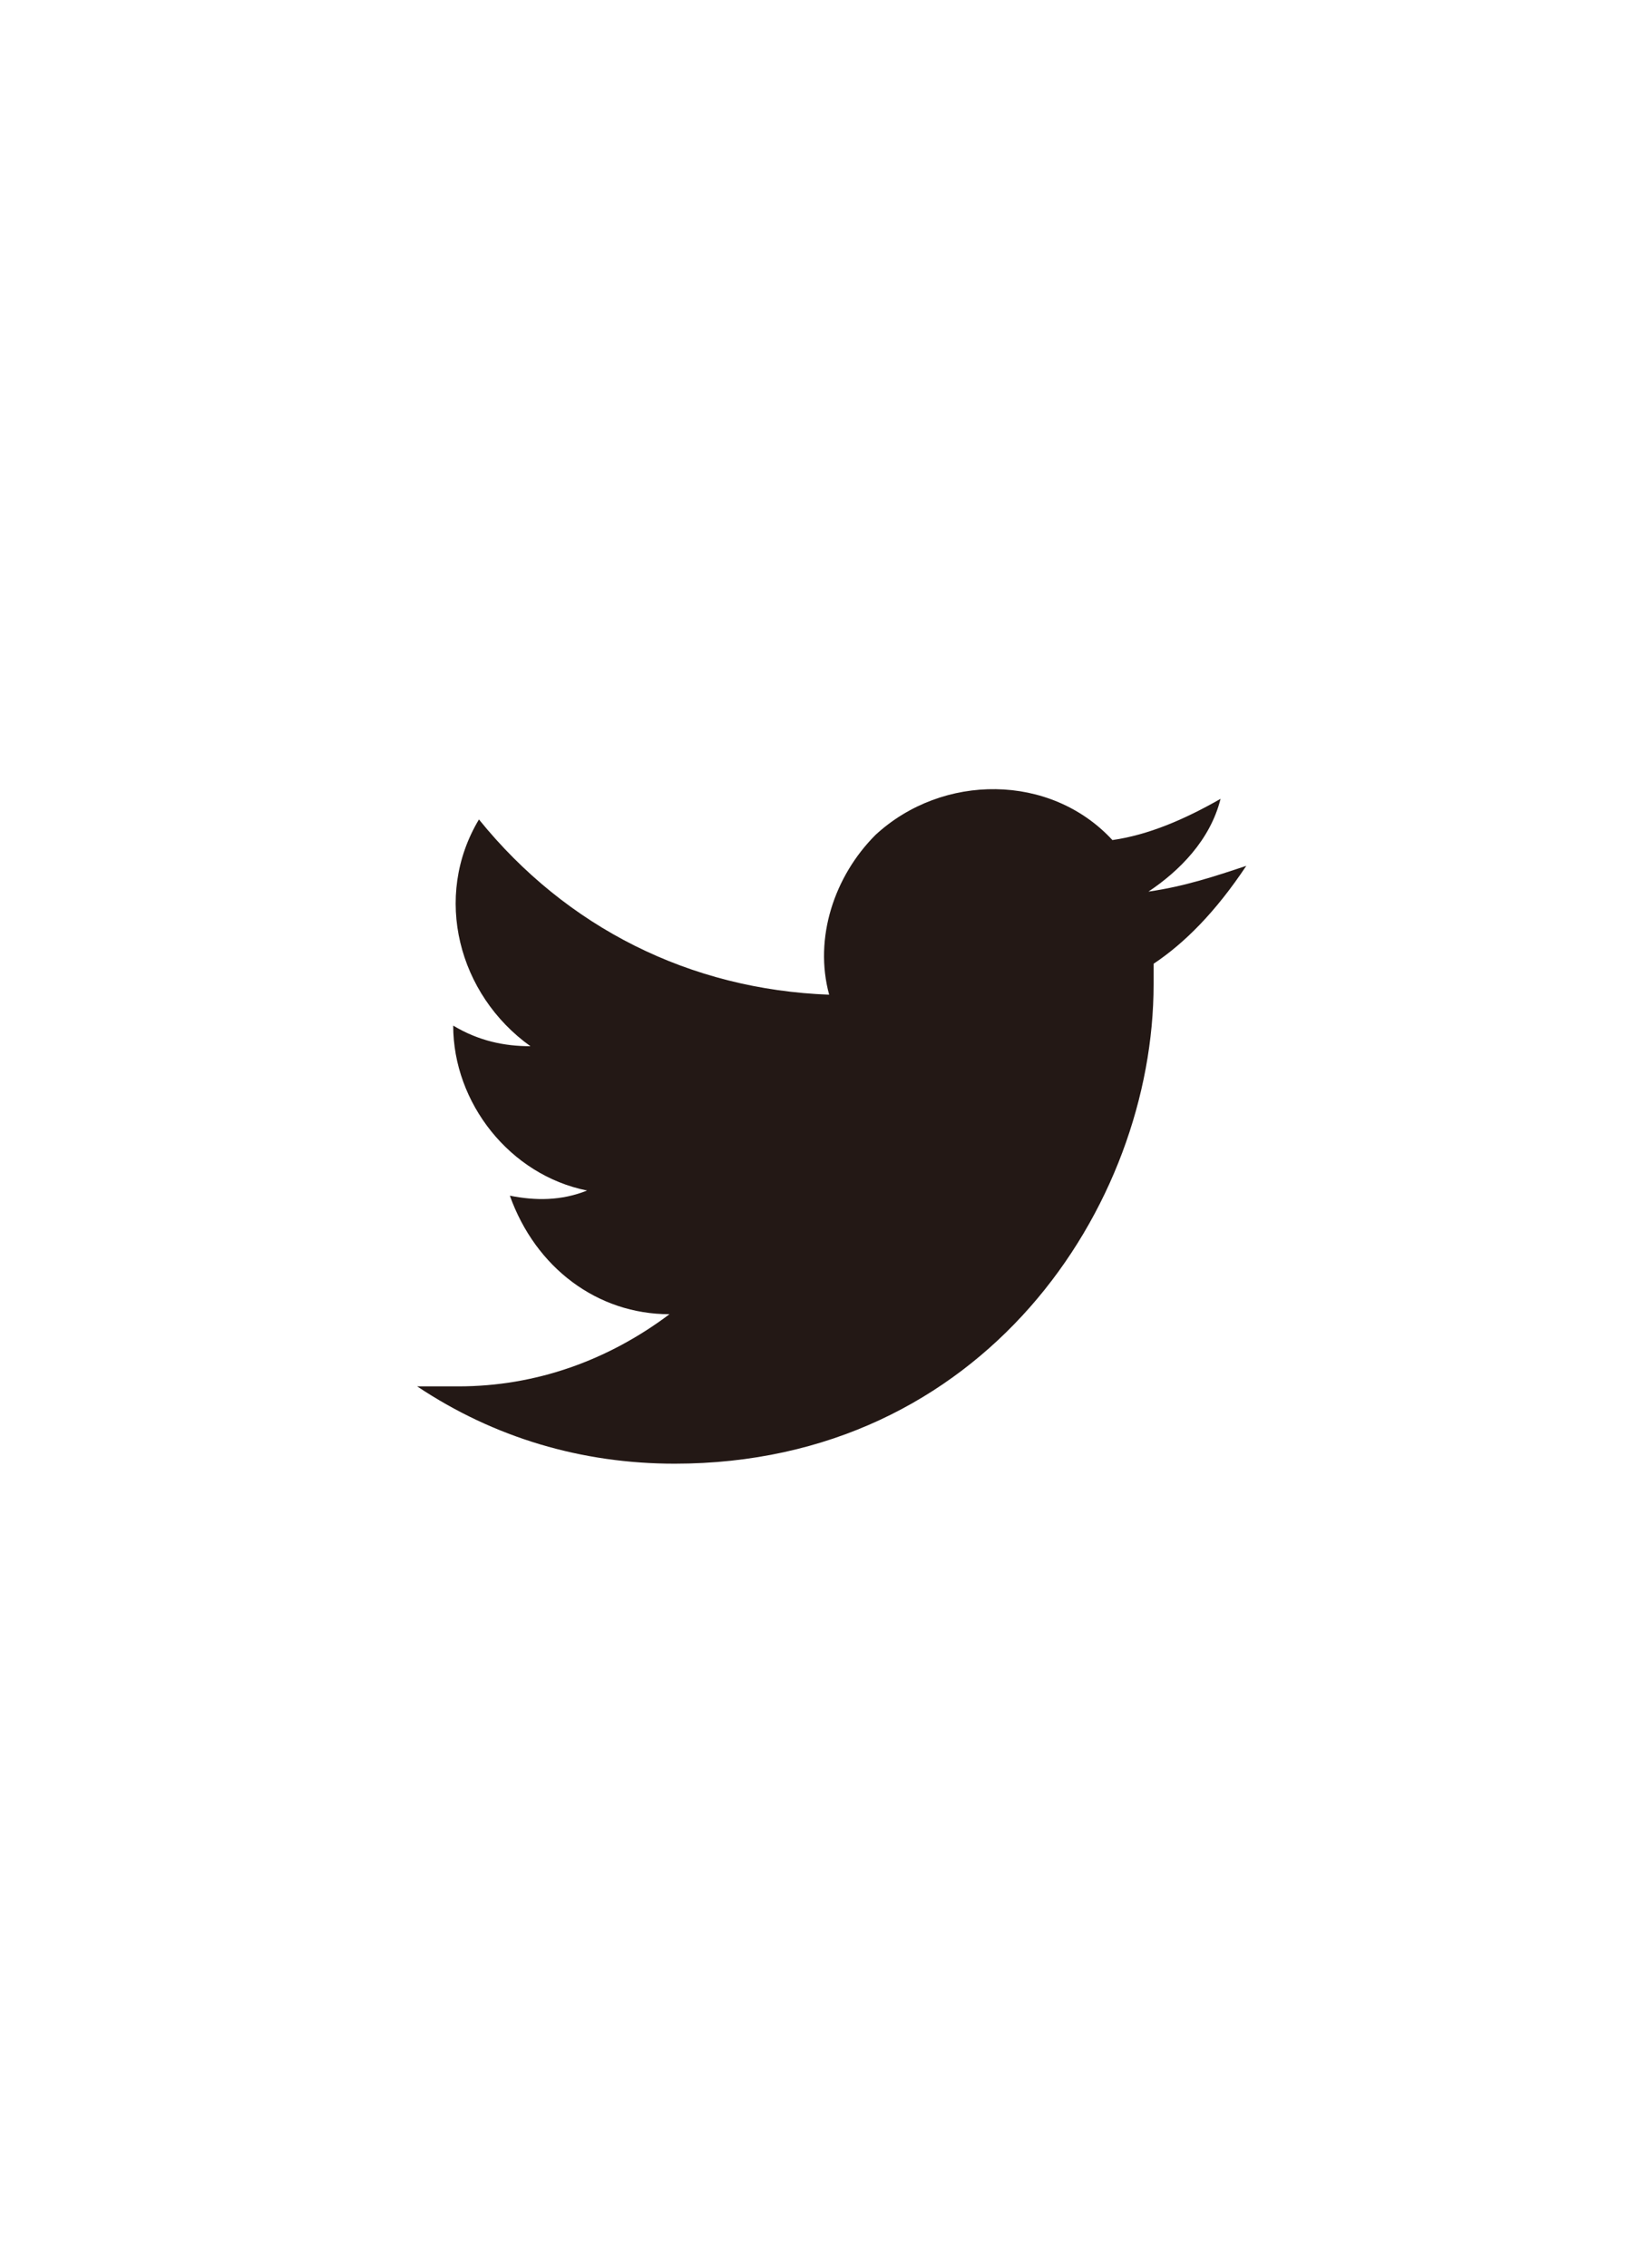 <?xml version="1.0" encoding="UTF-8"?>
<!-- Generator: Adobe Illustrator 27.3.1, SVG Export Plug-In . SVG Version: 6.00 Build 0)  -->
<svg xmlns="http://www.w3.org/2000/svg" xmlns:xlink="http://www.w3.org/1999/xlink" version="1.1" id="レイヤー_1" x="0px" y="0px" viewBox="0 0 32 44" style="enable-background:new 0 0 32 44;" xml:space="preserve">
<style type="text/css">
	.st0{fill:#231815;}
</style>
<path id="Logo_00000153679616051210862820000008447495877848693899_" class="st0" d="M22.4,18.7c0,0.1,0,0.3,0,0.4  c0,4.3-3.3,9.3-9.3,9.3l0,0c-1.8,0-3.5-0.5-5-1.5c0.3,0,0.5,0,0.8,0c1.5,0,2.9-0.5,4.1-1.4c-1.4,0-2.6-0.9-3.1-2.3  c0.5,0.1,1,0.1,1.5-0.1c-1.5-0.3-2.6-1.7-2.6-3.2l0,0c0.5,0.3,1,0.4,1.5,0.4c-1.4-1-1.9-2.9-1-4.4c1.7,2.1,4.1,3.3,6.8,3.4  c-0.3-1.1,0.1-2.3,0.9-3.1c1.3-1.2,3.4-1.2,4.6,0.1c0.7-0.1,1.4-0.4,2.1-0.8c-0.2,0.8-0.8,1.4-1.4,1.8c0.7-0.1,1.3-0.3,1.9-0.5  C23.6,17.7,23,18.3,22.4,18.7z"></path>
</svg>
